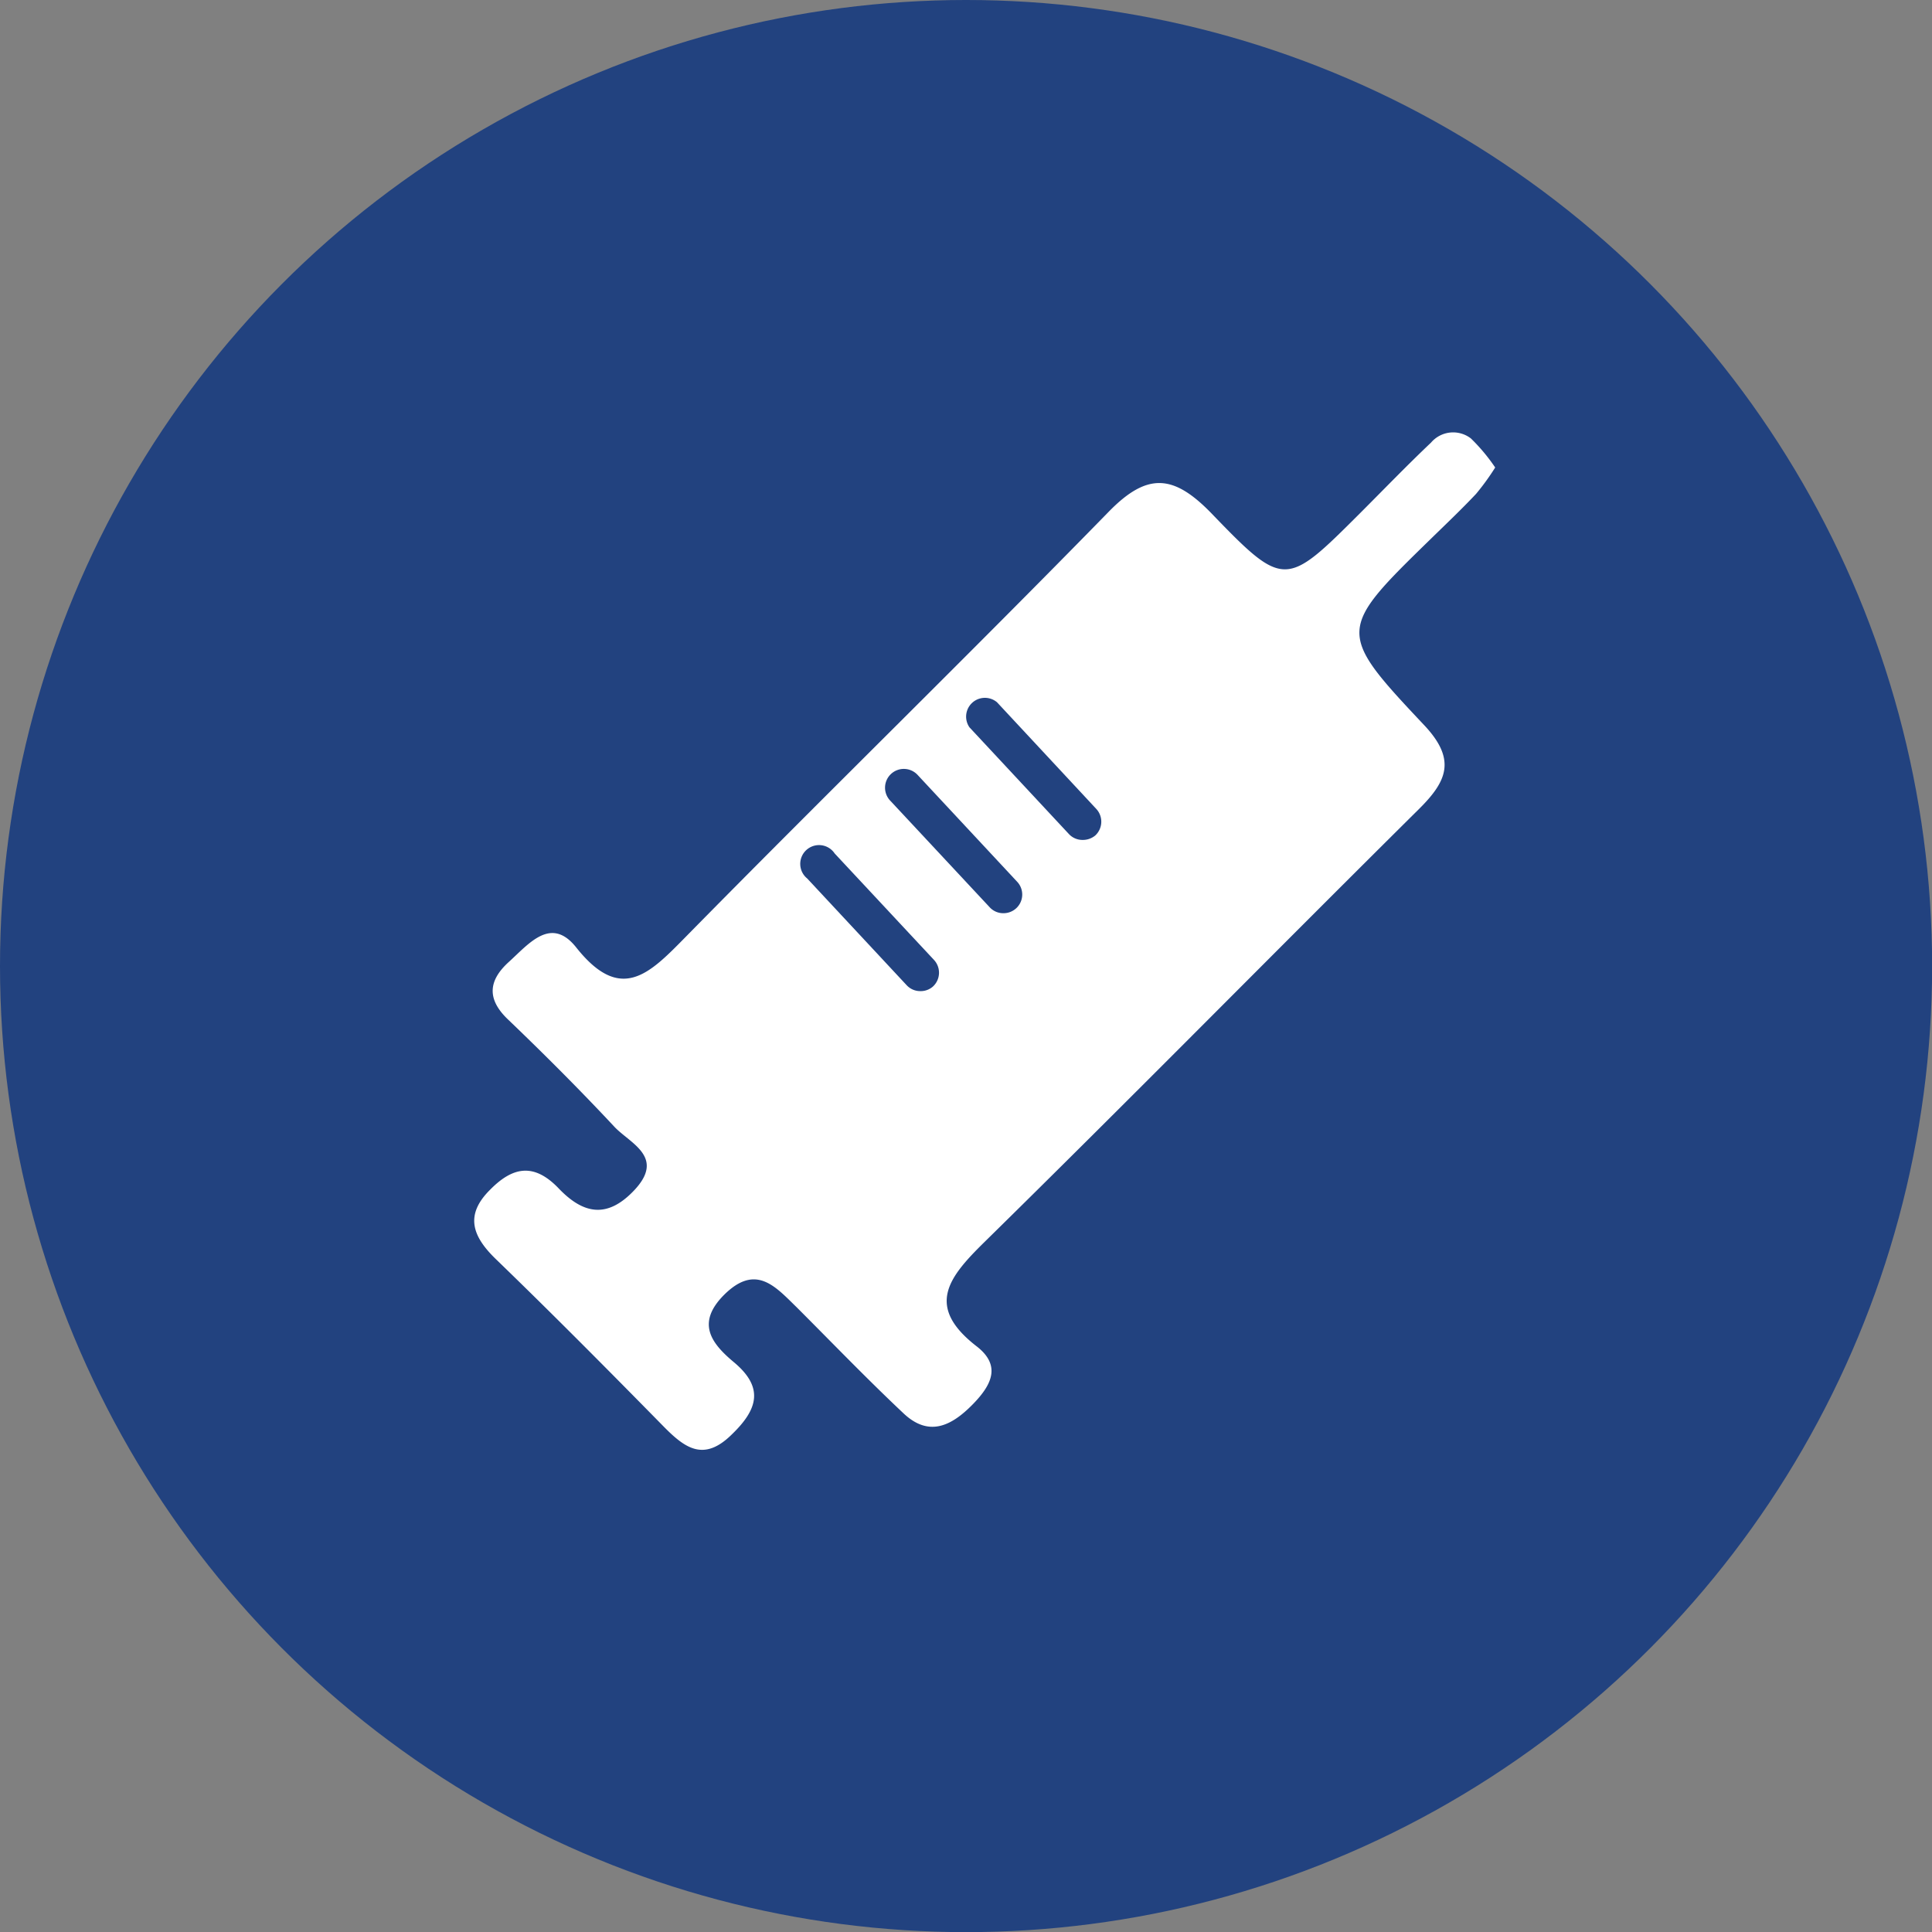<svg xmlns="http://www.w3.org/2000/svg" viewBox="0 0 154.23 154.23"><rect x="0" y="0" width="154.23" height="154.23" fill="#808080" stroke="none"/><defs><style>.a{fill:#22427f;}.b{fill:#fff;}</style></defs><circle class="a" cx="77.12" cy="77.12" r="77.12"/><path class="b" d="M117.42,35a2.32,2.32,0,0,0-3.18.33c-1.93,1.83-3.78,3.75-5.66,5.63-5.93,5.92-6.06,6.05-11.89,0-3-3.08-5.09-3.28-8.19-.1-11.17,11.44-22.62,22.59-33.83,34-2.87,2.92-5.14,5.24-8.69.75-2-2.49-3.75-.28-5.36,1.18s-1.8,2.94-.07,4.59C43.43,84.14,46.29,87,49,89.9c1.23,1.36,4.19,2.43,1.6,5.15-2.11,2.21-4,1.91-6-.18S40.9,93.16,39.1,95c-2,2-1.4,3.69.48,5.51,4.54,4.39,9,8.89,13.42,13.39,1.7,1.72,3.2,2.81,5.43.6,2.07-2,2.58-3.74.14-5.77-1.82-1.52-3-3.13-.76-5.37,2.54-2.52,4.1-.64,5.79,1,2.82,2.82,5.59,5.7,8.5,8.44,2,1.91,3.8,1.11,5.58-.72,1.54-1.58,2.22-3.1.29-4.6-4.14-3.2-2.24-5.52.63-8.34,11.64-11.43,23.08-23.06,34.67-34.55,2.23-2.21,3-3.93.47-6.65-7.1-7.53-7-7.63.56-15,1.19-1.16,2.39-2.3,3.53-3.51a19.37,19.37,0,0,0,1.53-2.11A14.71,14.71,0,0,0,117.42,35Z"/><path class="a" d="M73.46,79.12a1.47,1.47,0,0,1-1.09-.48l-7.93-8.51a1.5,1.5,0,1,1,2.19-2l7.93,8.5a1.5,1.5,0,0,1-.08,2.12A1.47,1.47,0,0,1,73.46,79.12Z"/><path class="a" d="M80.13,72.9A1.47,1.47,0,0,1,79,72.42l-7.93-8.5a1.5,1.5,0,1,1,2.19-2.05l7.93,8.51a1.49,1.49,0,0,1-1.1,2.52Z"/><path class="a" d="M86.42,67.05a1.47,1.47,0,0,1-1.1-.48l-7.93-8.51a1.5,1.5,0,0,1,2.2-2l7.92,8.51a1.5,1.5,0,0,1-.07,2.12A1.54,1.54,0,0,1,86.42,67.05Z"/></svg>